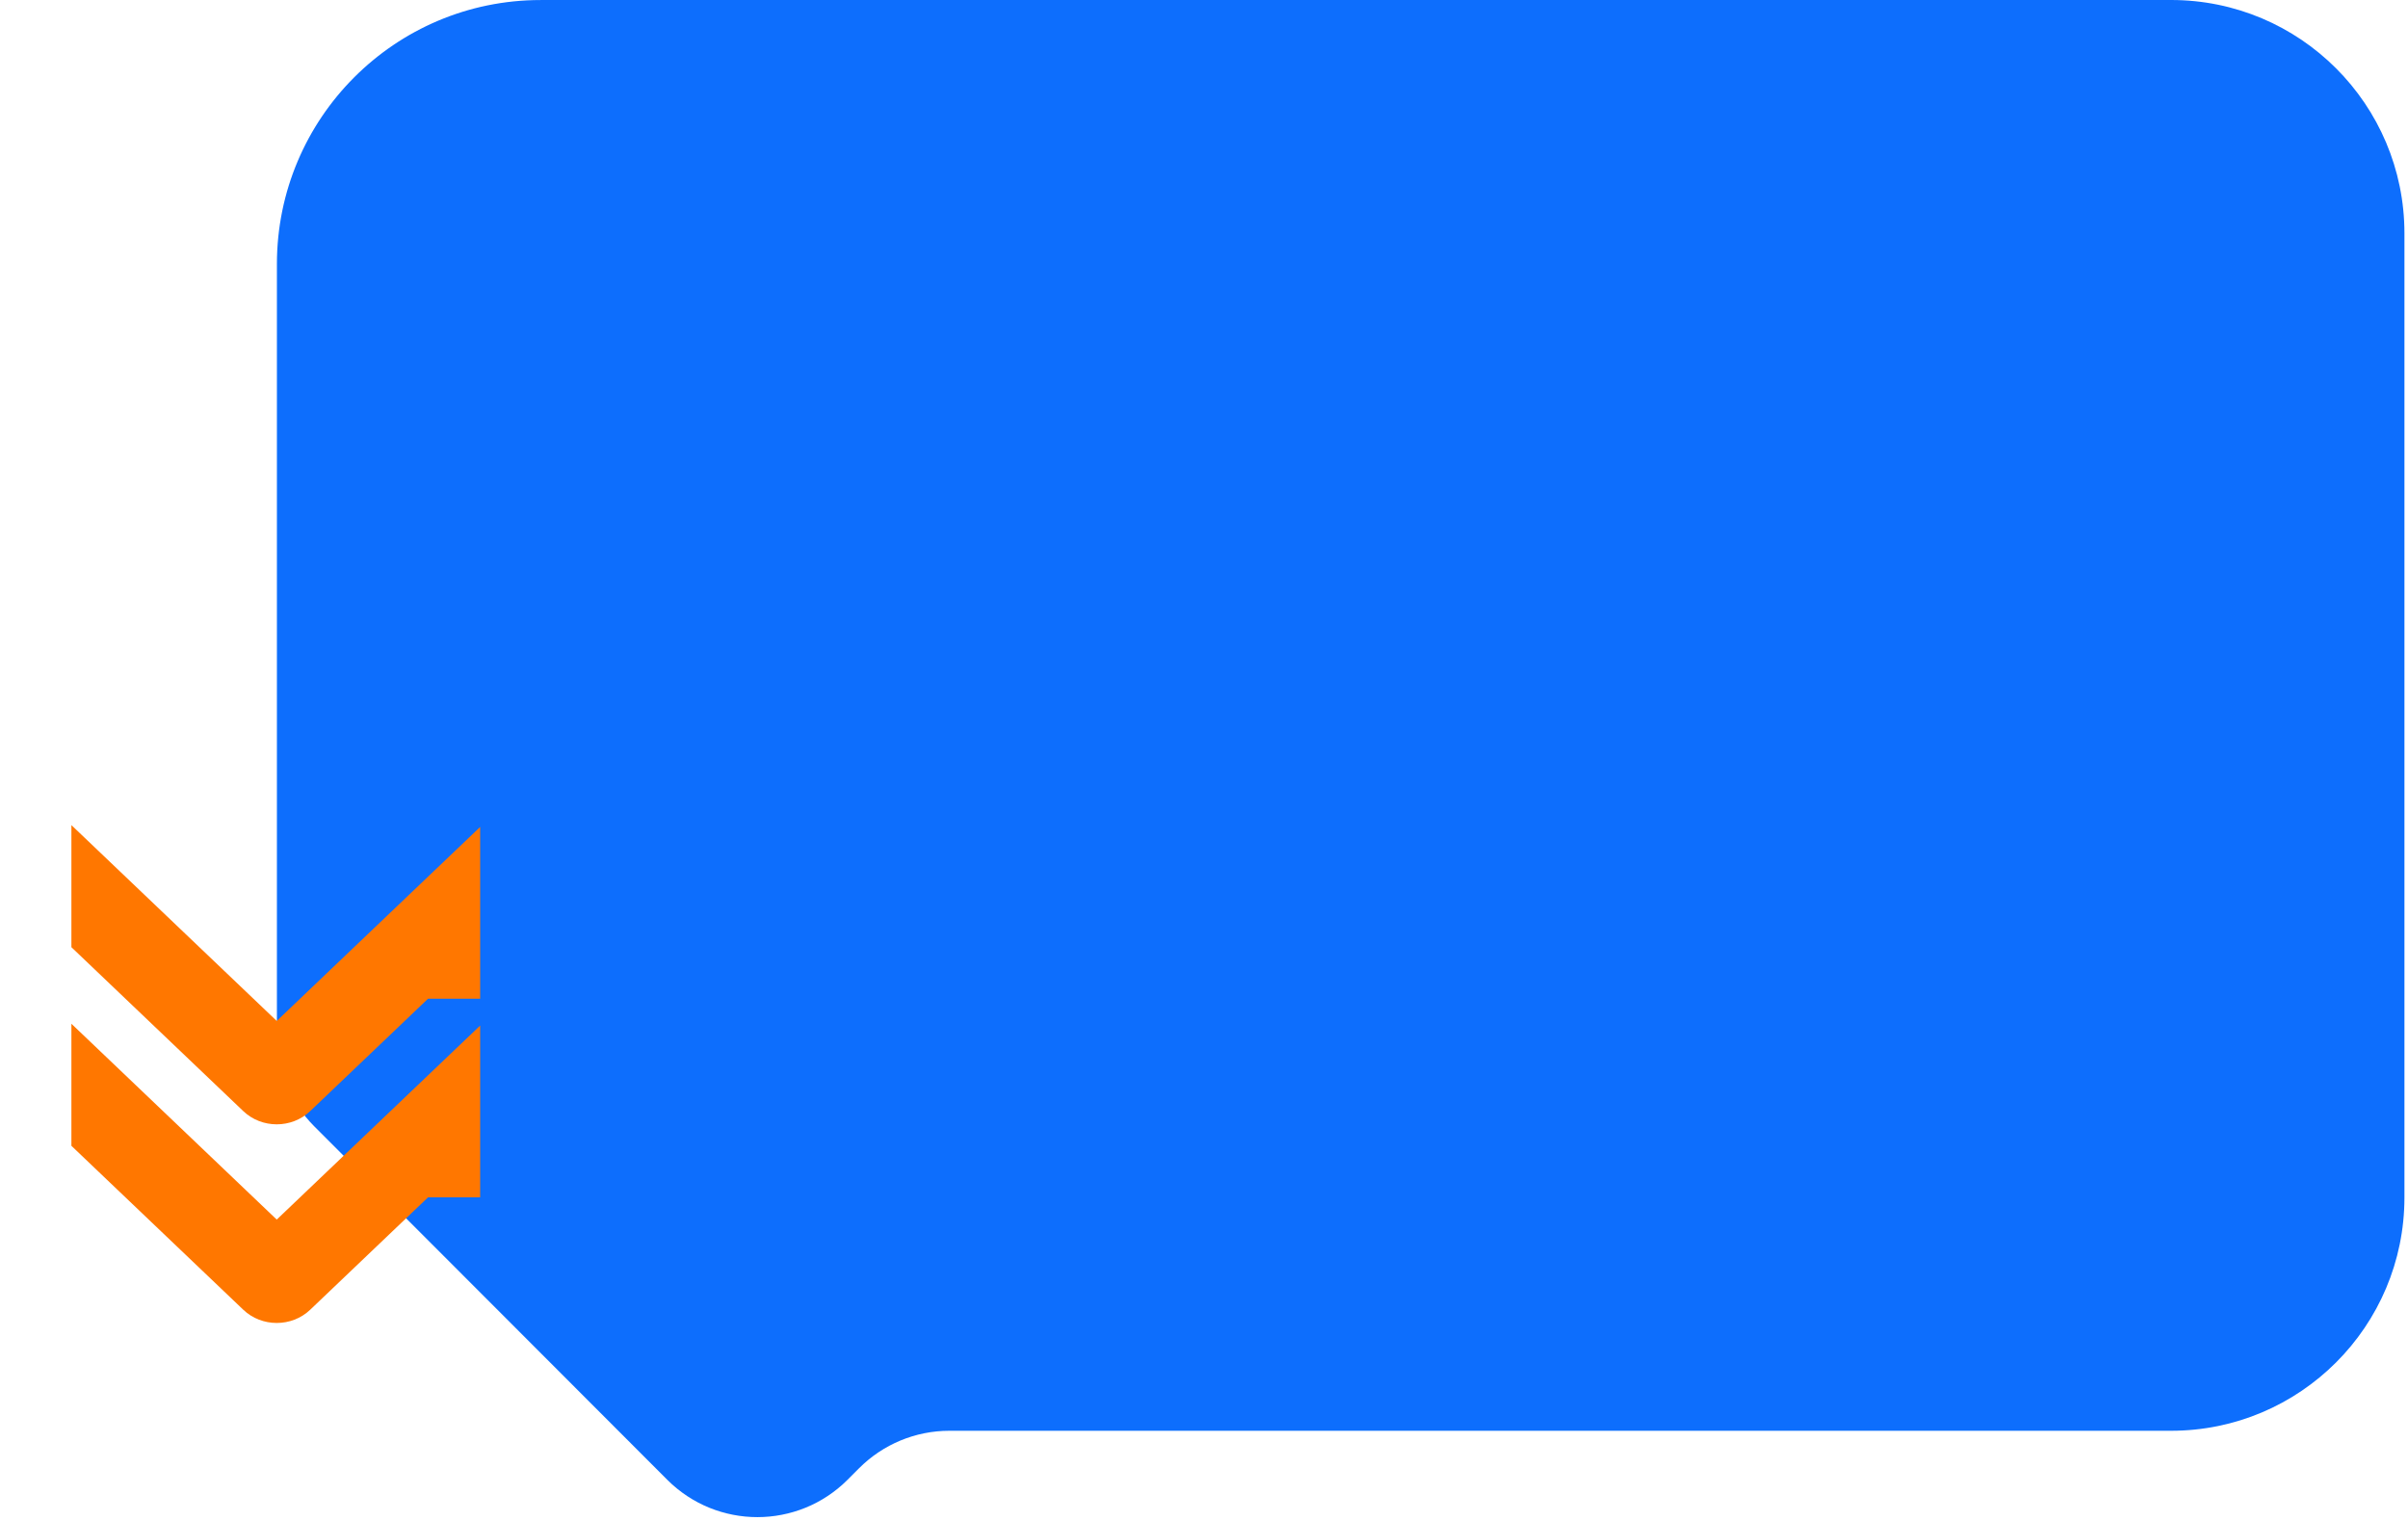 <svg width="681" height="430" viewBox="0 0 681 430" fill="none" xmlns="http://www.w3.org/2000/svg">
<path d="M152.89 0C306.591 7.01697e-05 460.292 0.001 613.993 0C650.444 0 679.993 29.549 679.993 66V338.604C679.993 375.055 650.444 404.604 613.993 404.604L268.481 404.604C258.915 404.604 249.732 408.413 242.972 415.18L239.709 418.447C225.622 432.55 202.779 432.55 188.692 418.447L88.876 318.517C82.107 311.741 78.312 302.556 78.312 292.98V74.681C78.312 33.444 111.709 0.009 152.899 0.009L152.89 0Z" fill="#0D6EFD"/>
<path d="M20.193 289.503L78.263 344.883L135.796 290.015L135.796 322.339L135.796 324.536L135.796 338.602L121.046 338.602L87.726 370.379C82.5 375.362 74.027 375.362 68.8 370.379L20.193 324.023L20.193 289.503Z" fill="#FF7700"/>
<path d="M20.193 233.333L78.263 288.713L135.796 233.846L135.796 266.169L135.796 268.366L135.796 282.432L121.046 282.432L87.726 314.209C82.5 319.192 74.027 319.192 68.8 314.209L20.193 267.854L20.193 233.333Z" fill="#FF7700"/>
</svg>

